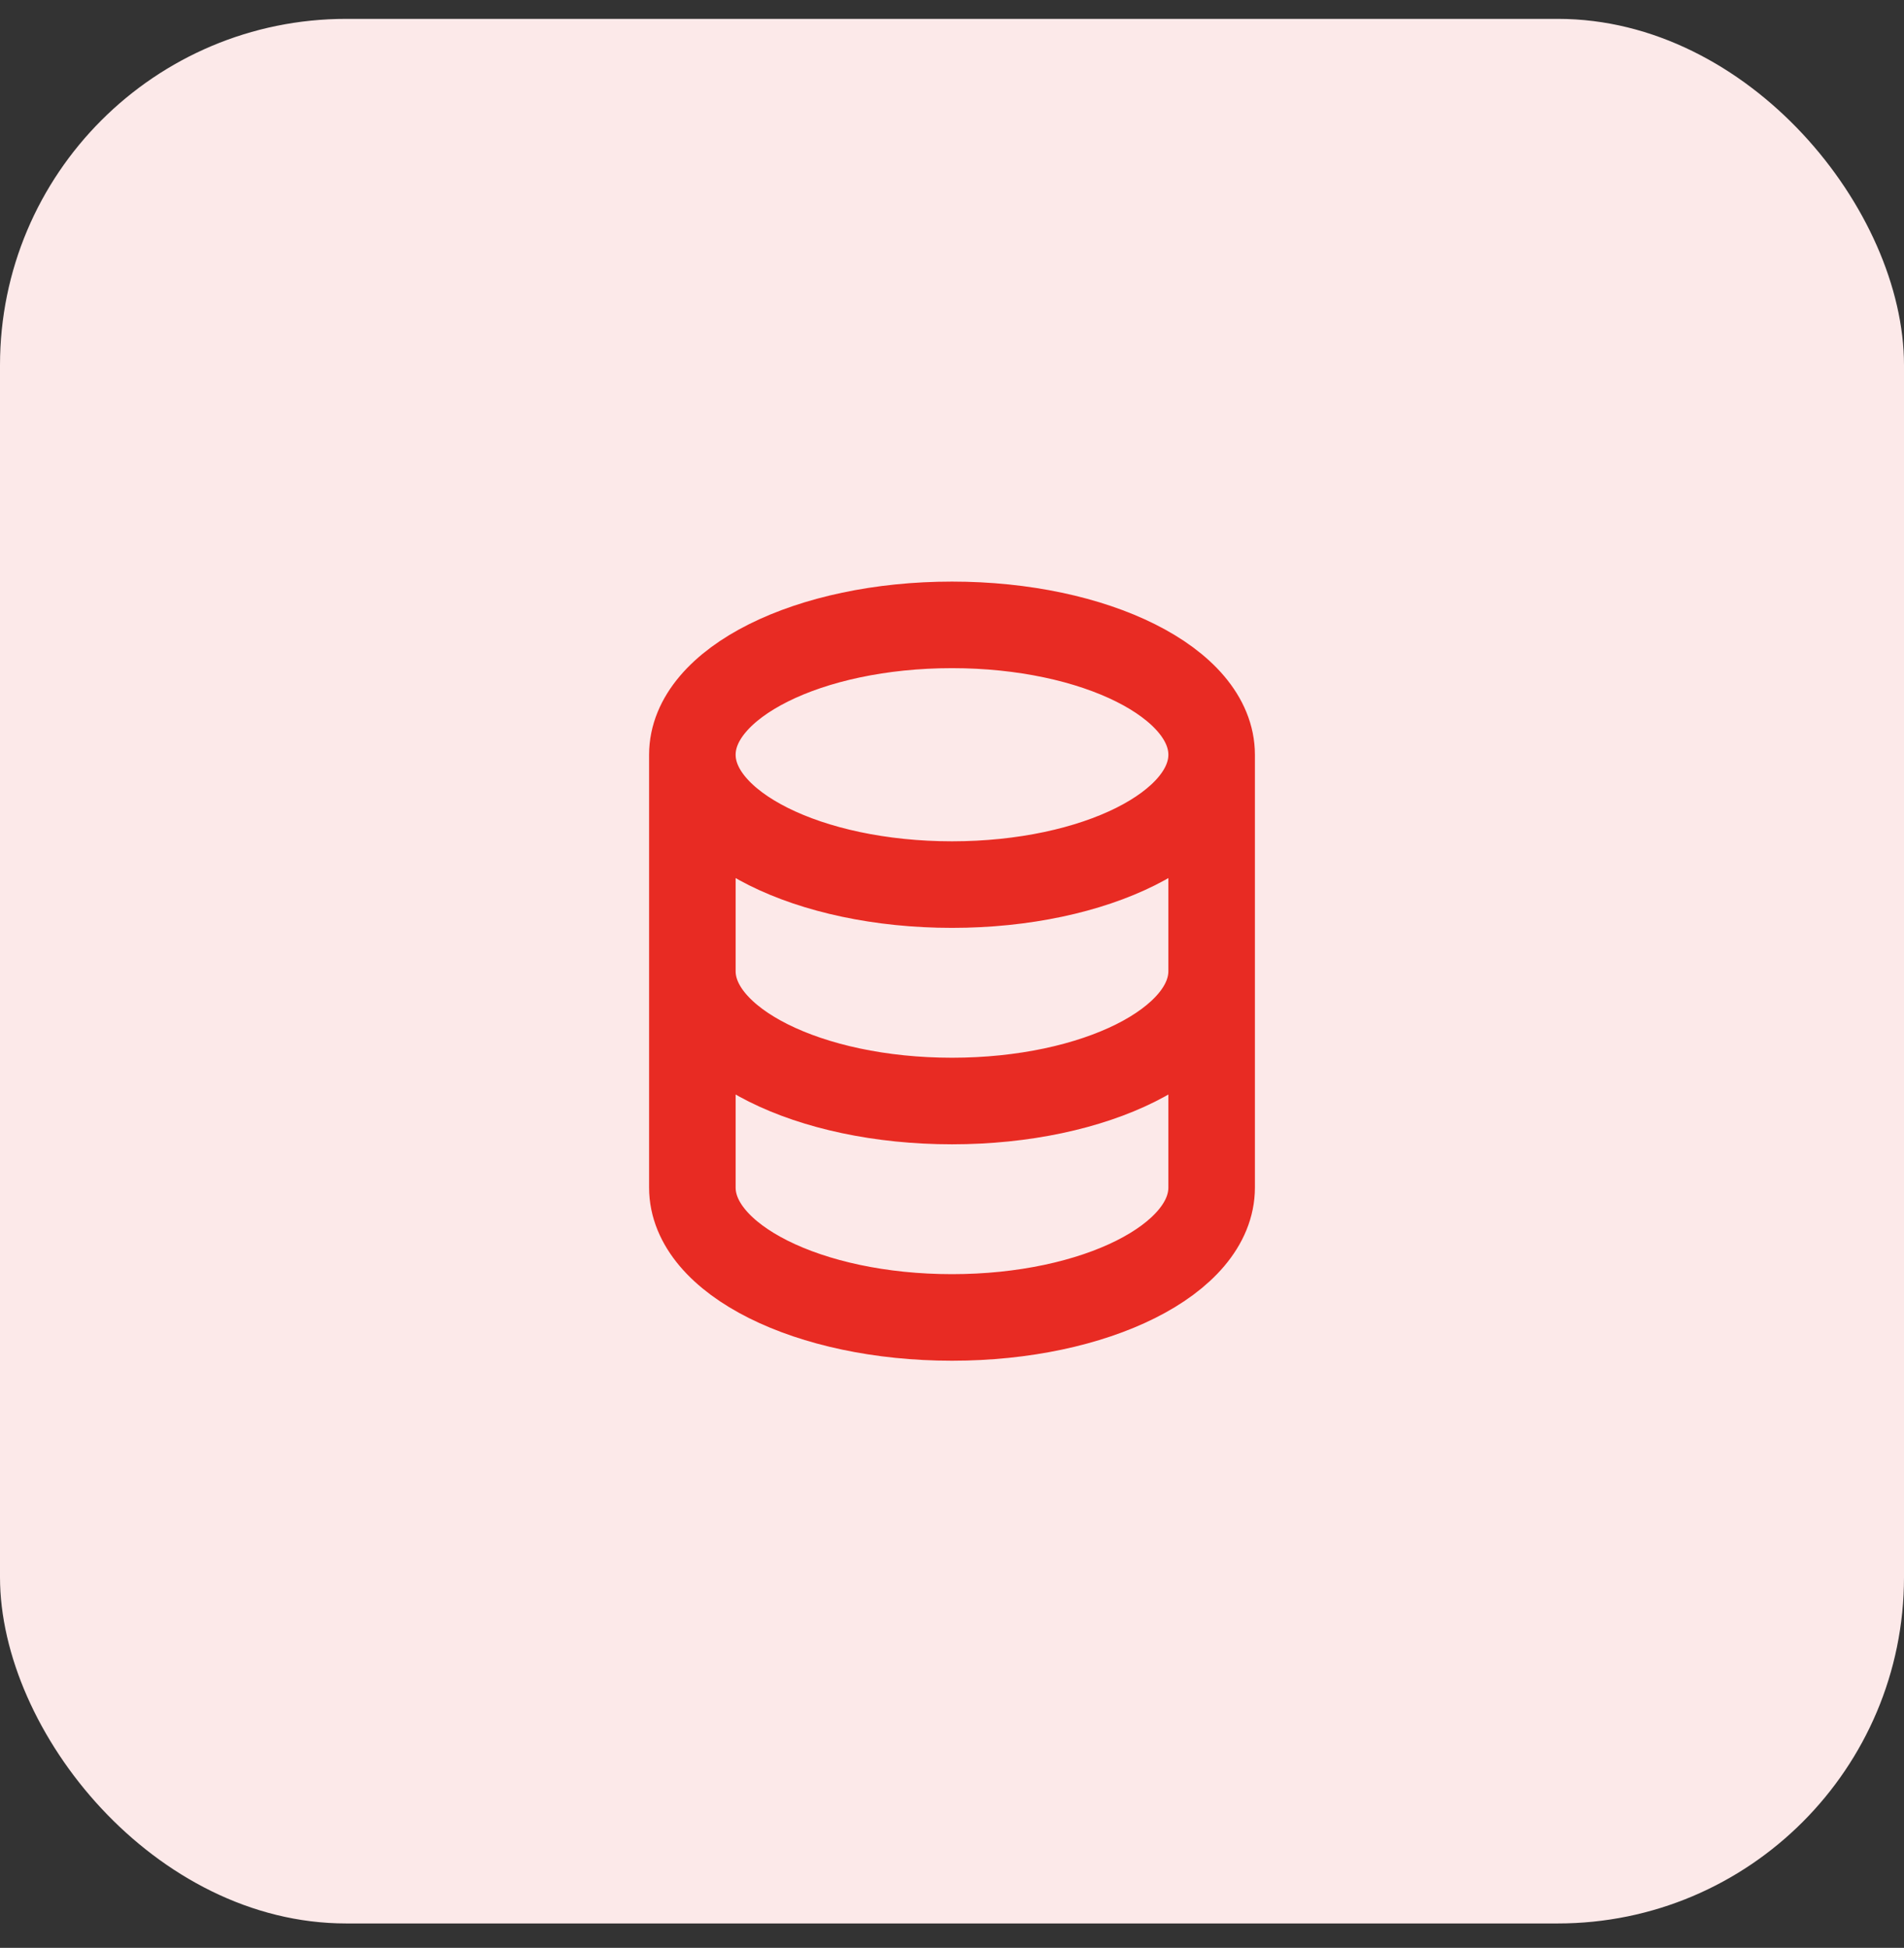 <svg width="44" height="45" viewBox="0 0 44 45" fill="none" xmlns="http://www.w3.org/2000/svg">
<rect x="0" y="0" width="44" height="45" fill="#333333" stroke="none"/>
<rect y="0.436" width="44" height="44" rx="8" fill="#FCE9E9"/>
<path d="M28 22.436V27.436C28 29.093 25.314 30.436 22 30.436C18.686 30.436 16 29.093 16 27.436V22.436M28 22.436V17.436M28 22.436C28 24.093 25.314 25.436 22 25.436C18.686 25.436 16 24.093 16 22.436M28 17.436C28 15.779 25.314 14.436 22 14.436C18.686 14.436 16 15.779 16 17.436M28 17.436C28 19.093 25.314 20.436 22 20.436C18.686 20.436 16 19.093 16 17.436M16 22.436V17.436" stroke="#E82B23" stroke-width="2" stroke-linecap="round" stroke-linejoin="round"/>
</svg>
